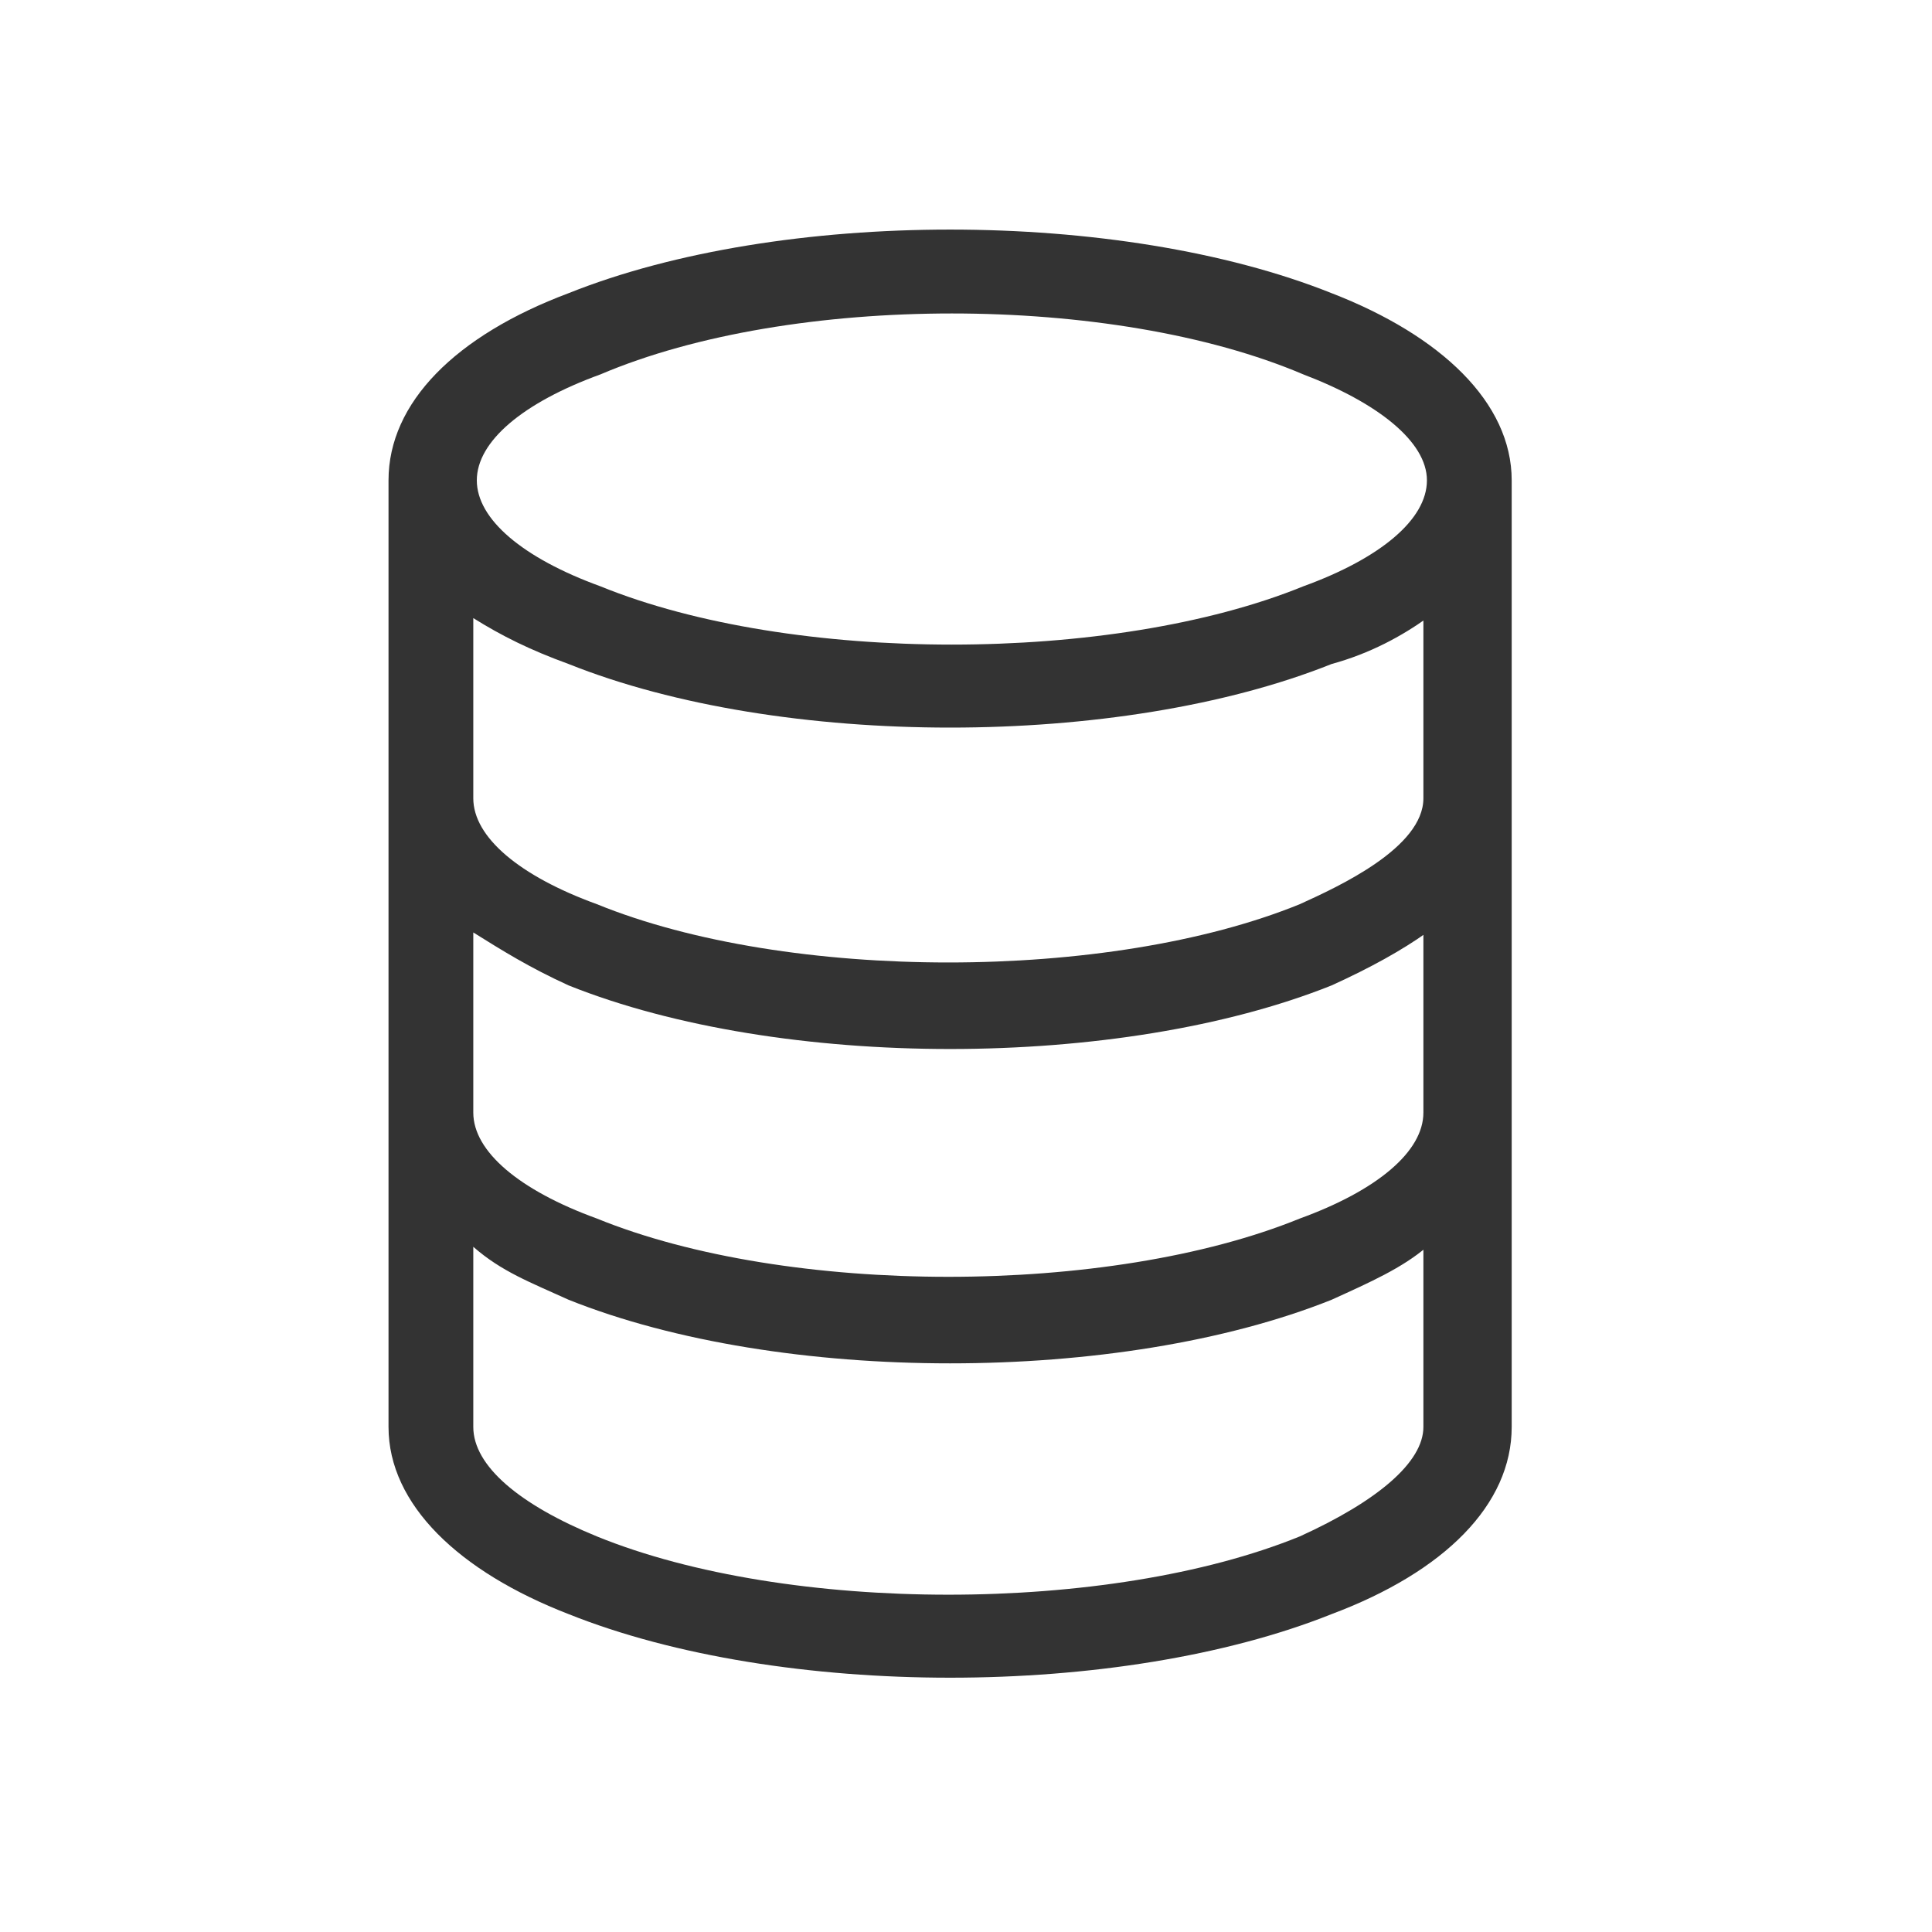 <svg enable-background="new 0 0 54.7 54.7" viewBox="0 0 54.7 54.7" xmlns="http://www.w3.org/2000/svg"><path d="m37.7 8.3c3.1 1.2 5.1 3.1 5.1 5.3v26.8c0 2.2-1.9 4.1-5.1 5.3-6 2.4-15.6 2.4-21.6 0-3.1-1.2-5.1-3.1-5.1-5.3 0-8.9 0-17.9 0-26.8 0-2.2 1.9-4.1 5.1-5.3 6-2.4 15.6-2.4 21.6 0zm2.7 9.2c-.7.5-1.6 1-2.7 1.3-6 2.4-15.6 2.4-21.6 0-1.1-.4-1.9-.8-2.7-1.3v5.1c0 1.1 1.3 2.2 3.5 3 5.4 2.2 14.5 2.2 19.9 0 1.1-.5 3.5-1.6 3.5-3v-5.1zm0 8.9c-.7.5-1.6 1-2.7 1.5-6 2.4-15.6 2.4-21.6 0-1.1-.5-1.9-1-2.7-1.5v5.1c0 1.1 1.3 2.2 3.5 3 5.4 2.2 14.5 2.2 19.9 0 2.2-.8 3.5-1.9 3.5-3v-5.1zm0 8.9c-.7.6-1.6 1-2.7 1.5-6 2.4-15.6 2.4-21.6 0-1.1-.5-1.9-.8-2.7-1.5v5.1c0 1.1 1.3 2.2 3.5 3.1 5.4 2.2 14.5 2.2 19.9 0 2.2-1 3.5-2.1 3.5-3.1v-5.1zm-3.5-24.7c-5.4-2.3-14.5-2.3-19.9 0-2.2.8-3.5 1.9-3.5 3s1.3 2.2 3.5 3c5.4 2.2 14.5 2.2 19.9 0 2.2-.8 3.5-1.9 3.5-3s-1.4-2.2-3.5-3z" fill="#333"/></svg>
